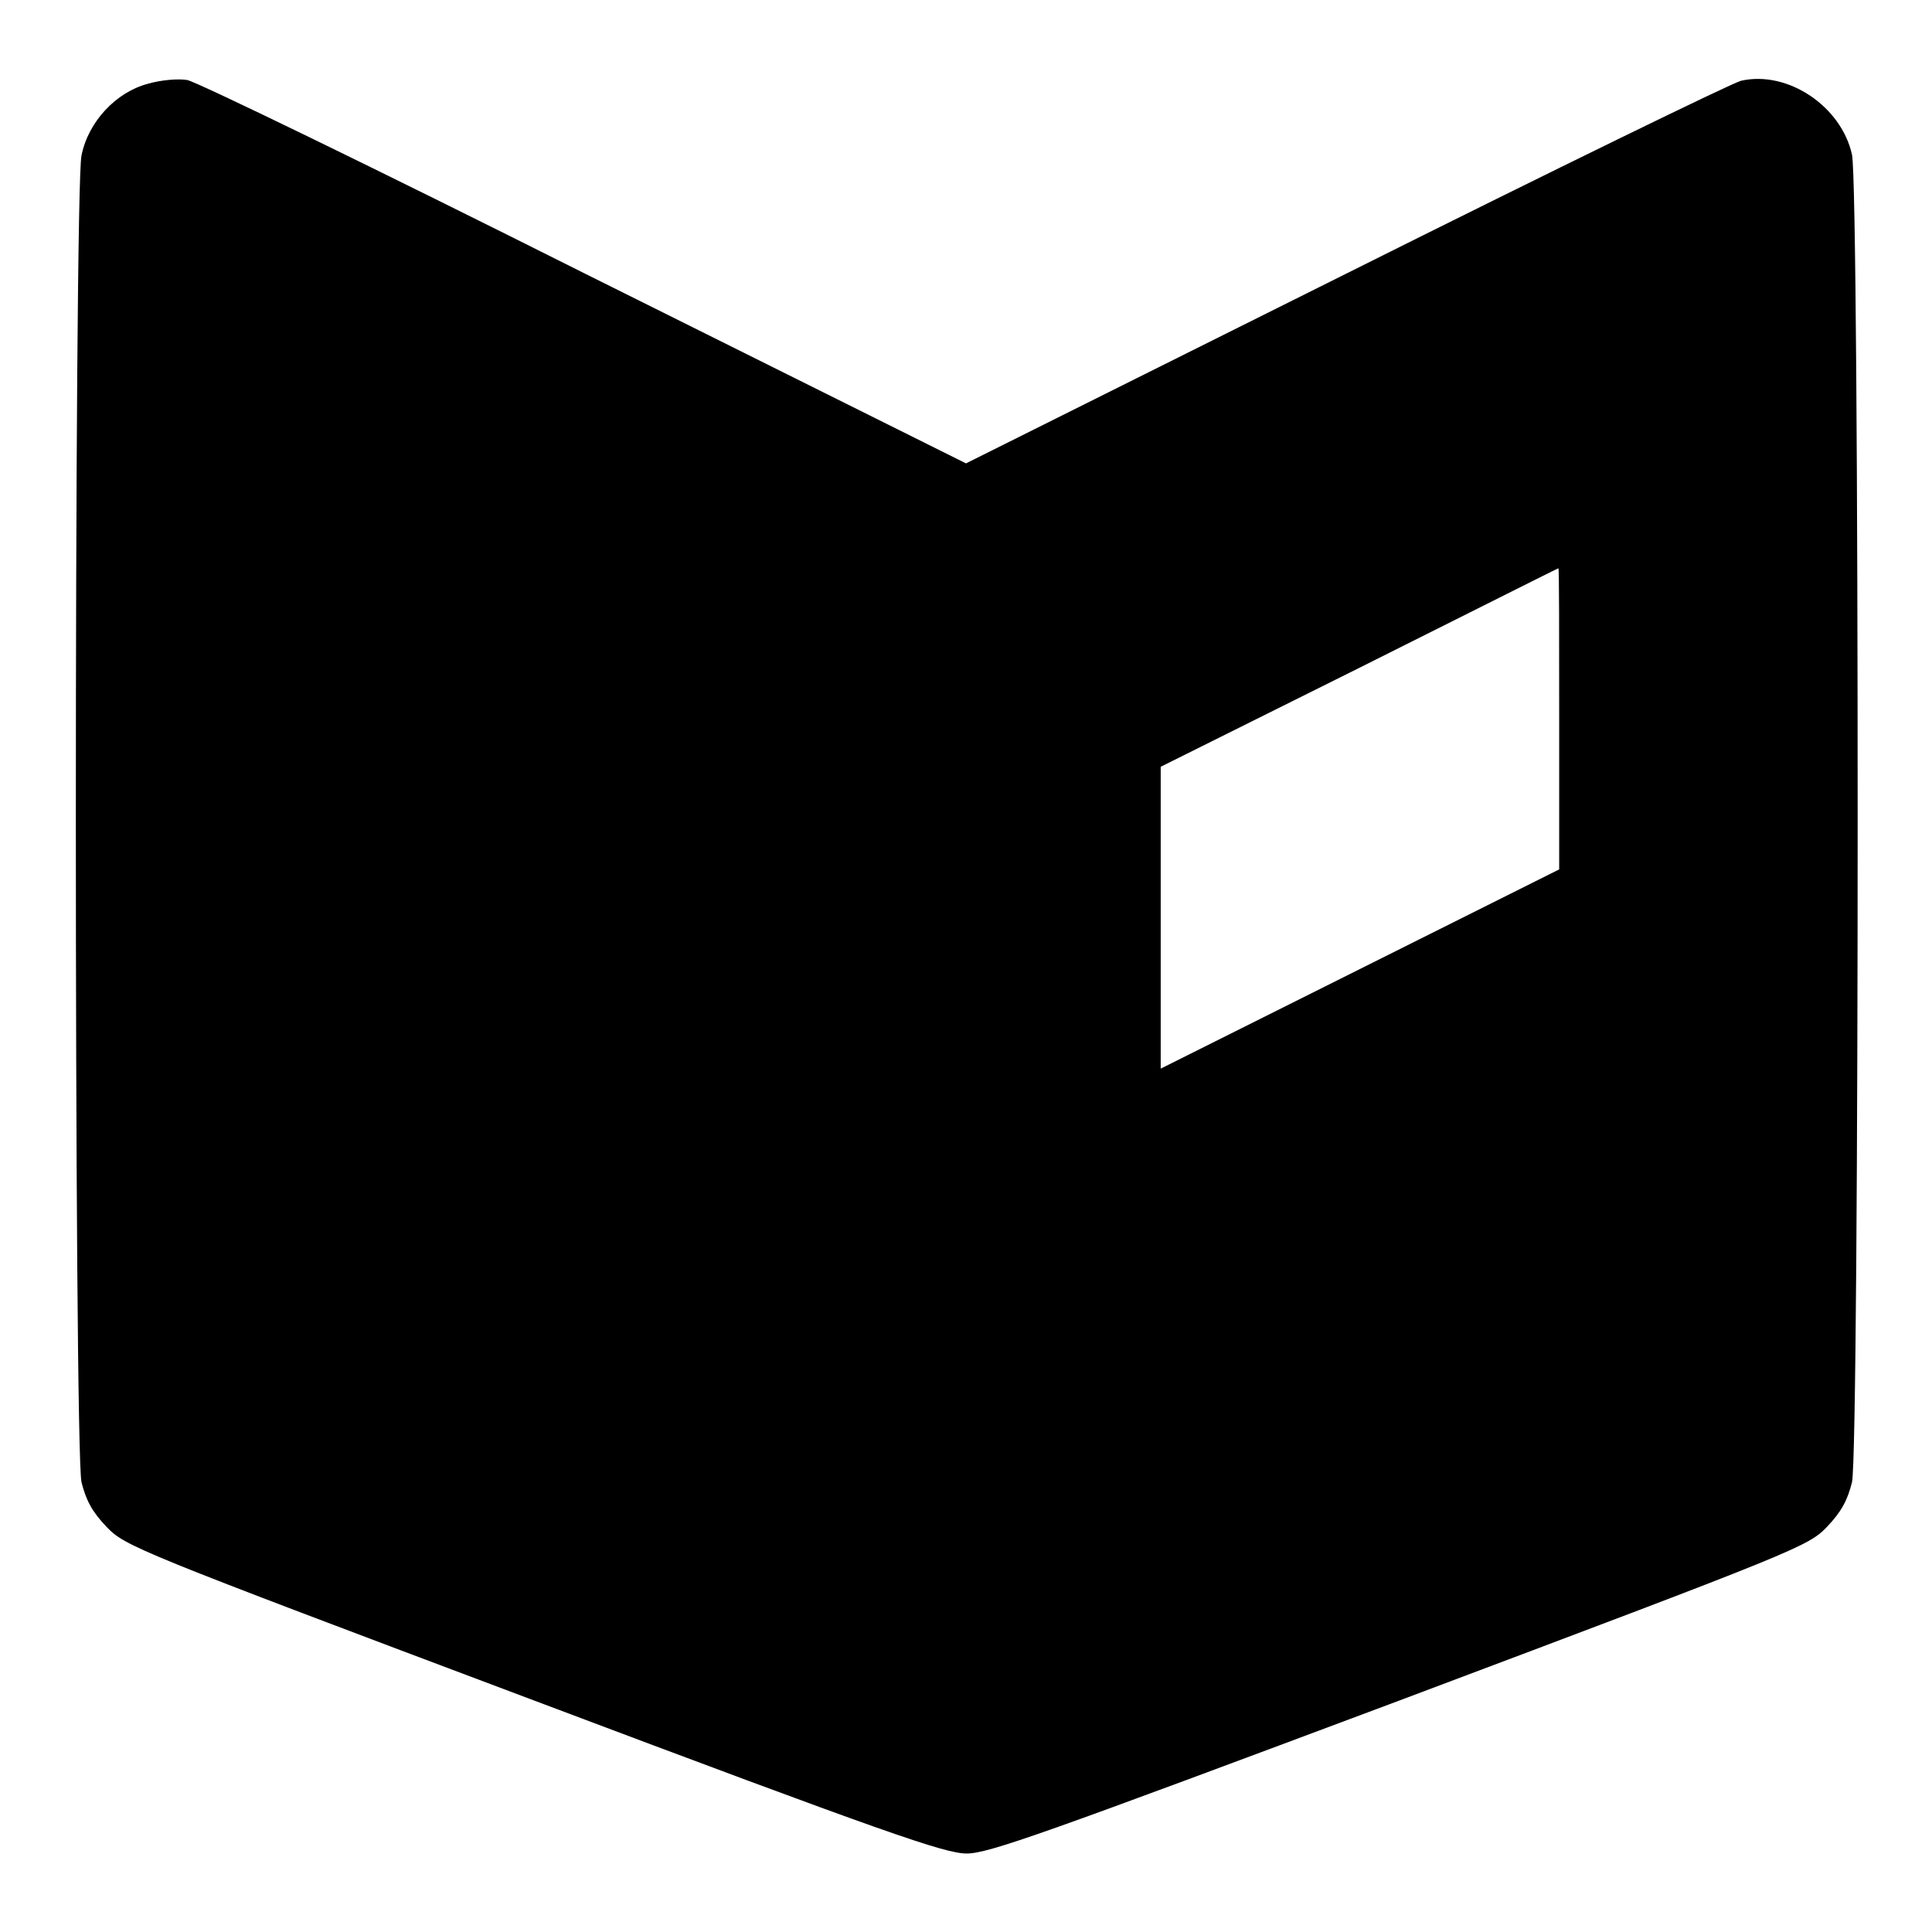 <?xml version="1.0" encoding="utf-8"?>
<!-- Svg Vector Icons : http://www.onlinewebfonts.com/icon -->
<!DOCTYPE svg PUBLIC "-//W3C//DTD SVG 1.1//EN" "http://www.w3.org/Graphics/SVG/1.1/DTD/svg11.dtd">
<svg version="1.1" xmlns="http://www.w3.org/2000/svg" xmlns:xlink="http://www.w3.org/1999/xlink" x="0px" y="0px" viewBox="0 0 256 256" enable-background="new 0 0 256 256" xml:space="preserve">
<g><g><g><path fill="#000000" d="M19.6,11.1c-4.2,1.1-7.9,5-8.8,9.5c-1,4.5-1,171.3,0,175.8c0.6,2.4,1.4,3.9,3.3,5.9c2.5,2.6,3.7,3.1,56.6,23c47,17.7,54.5,20.3,57.4,20.3s10.4-2.7,57.4-20.3c52.9-19.9,54.1-20.4,56.6-23c1.9-2,2.7-3.5,3.3-5.9c1-4.5,1-171.3,0-175.9c-1.4-6.4-8.5-11.2-14.7-9.8c-1.2,0.3-24.8,11.8-52.4,25.6L128,61.4L77.4,36.2C49.7,22.3,26,10.8,24.8,10.6C23.6,10.4,21.3,10.6,19.6,11.1z M206.6,95.2v20l-26.4,13.2l-26.4,13.2v-20v-20l26.3-13.1c14.4-7.2,26.3-13.2,26.4-13.2C206.6,75.3,206.6,84.2,206.6,95.2z"/></g></g></g>
</svg>